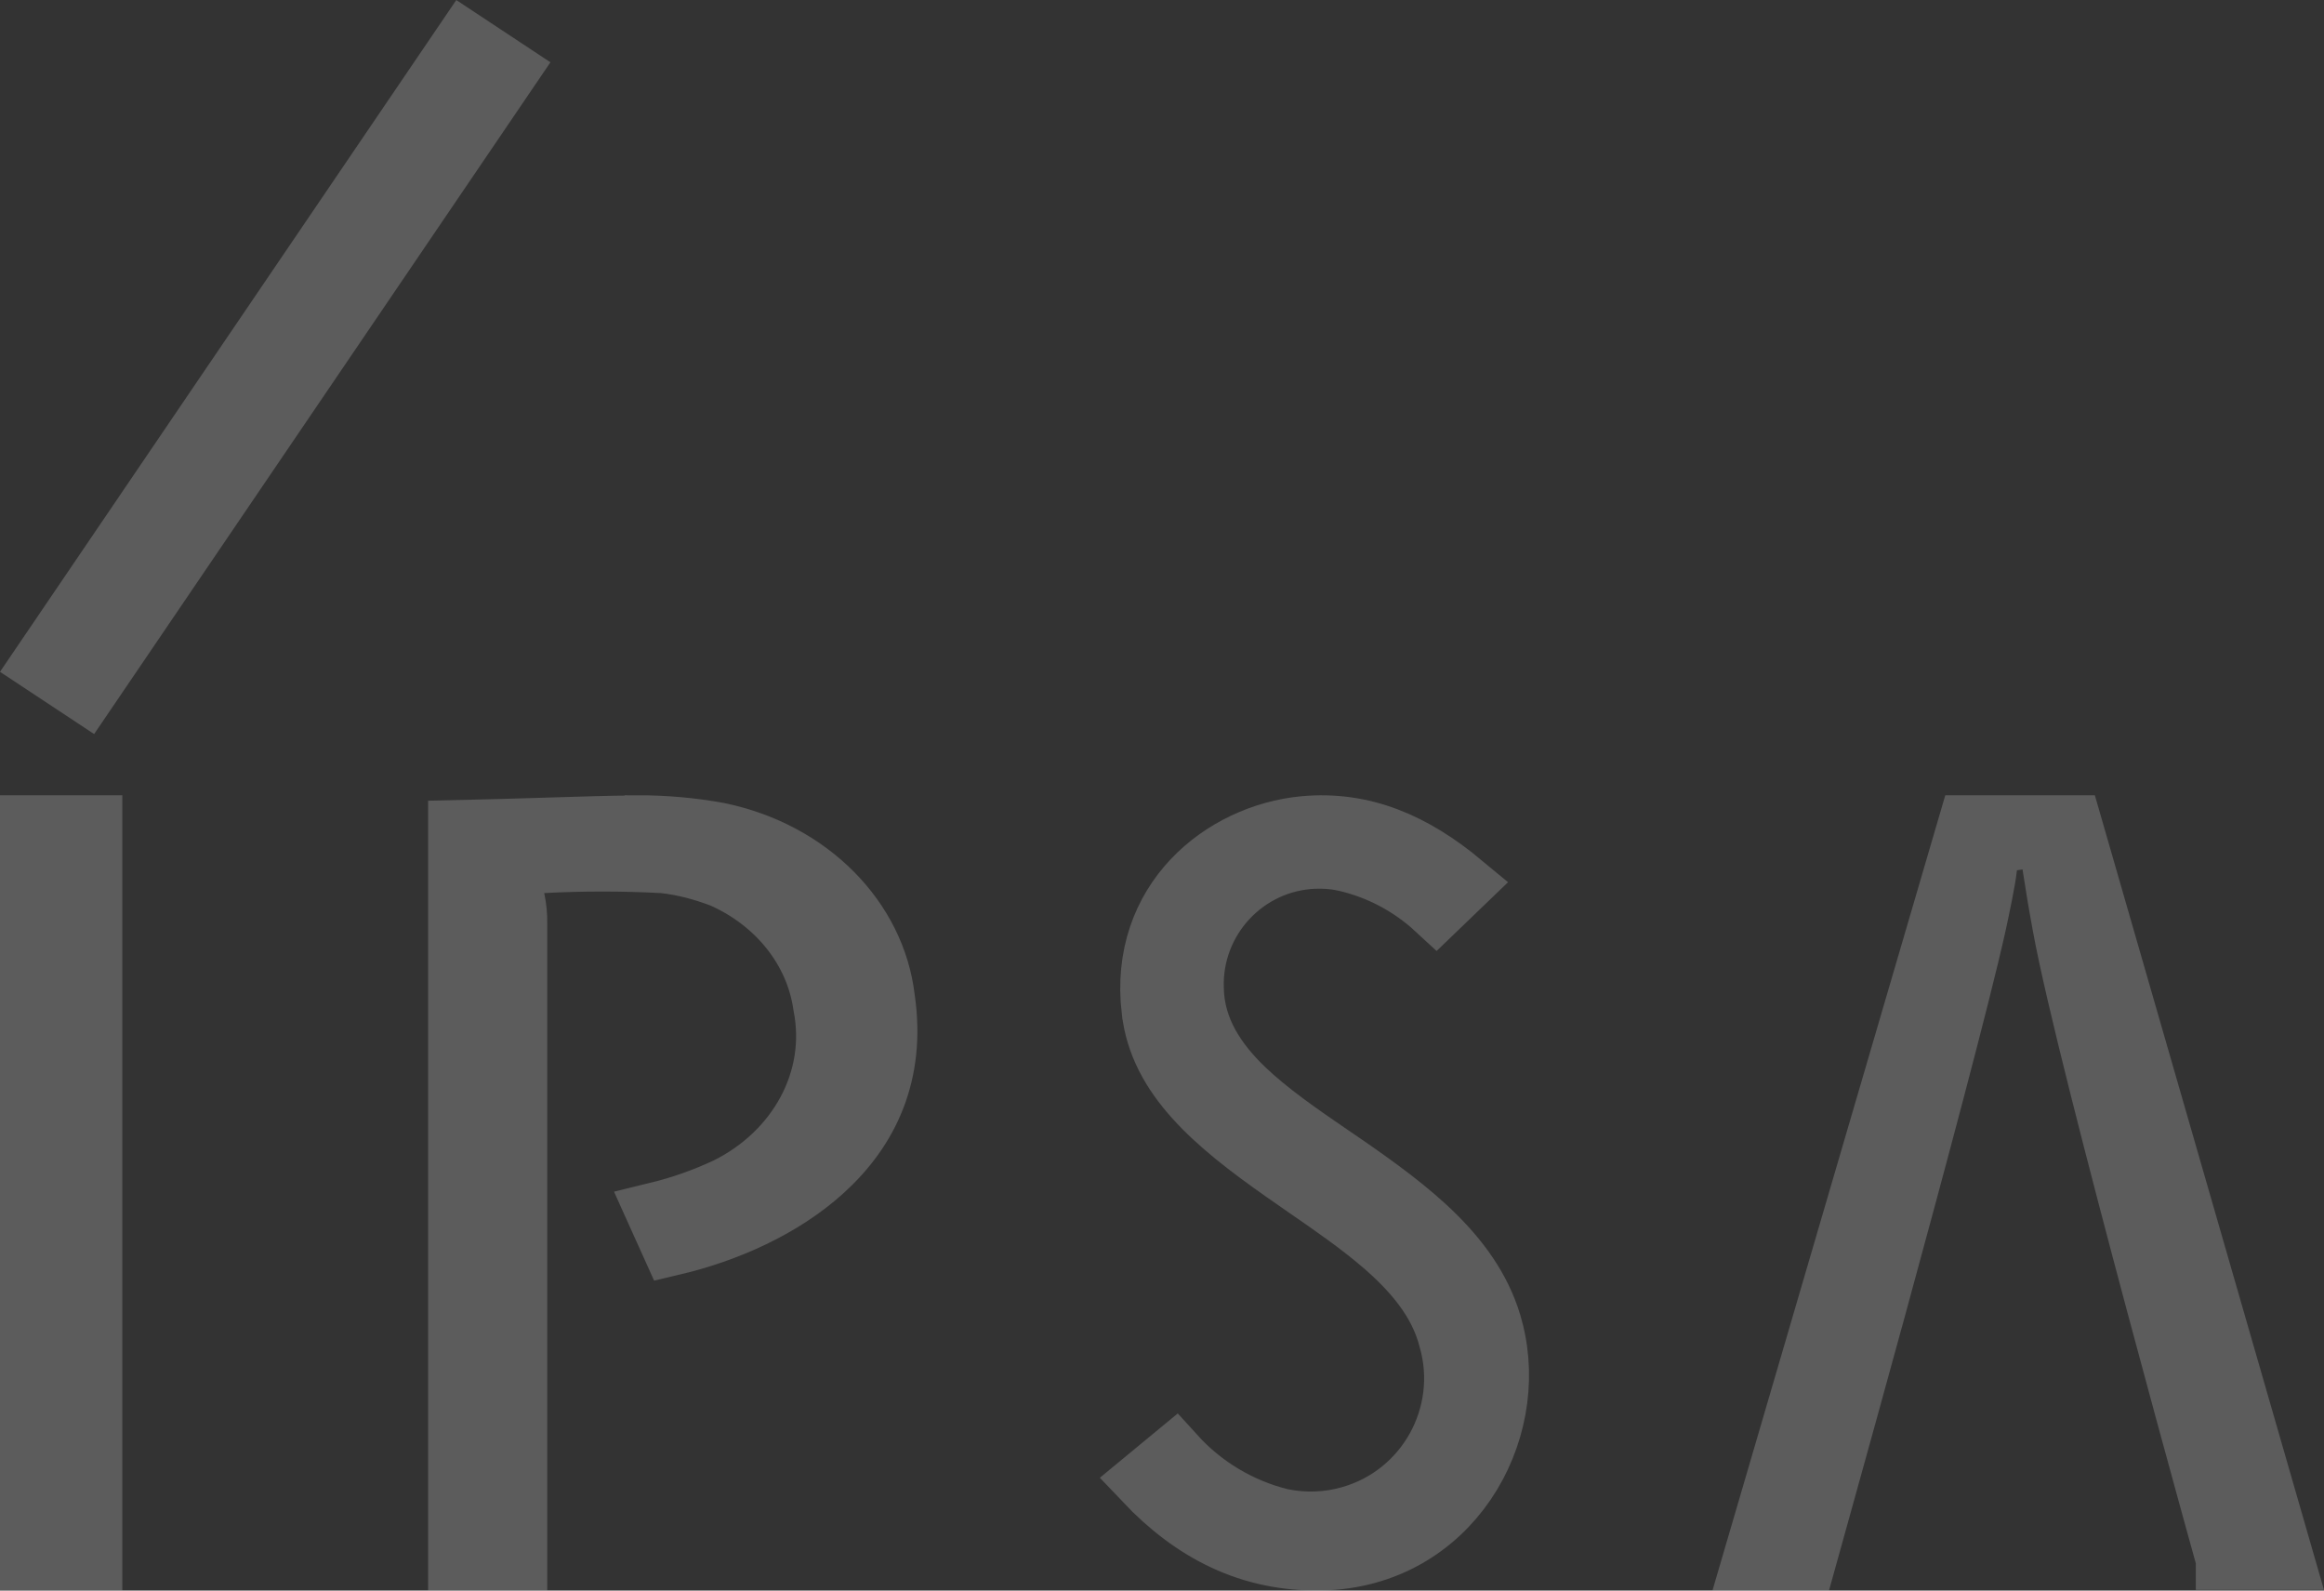 <svg width="38" height="26" viewBox="0 0 38 26" fill="none" xmlns="http://www.w3.org/2000/svg">
<rect x="0" y="0" width="38" height="26" fill="#333333" stroke="none"/>
<g opacity="0.2">
<path d="M0.5 25.5V13.5H1.5V25.5H0.5Z" fill="white" stroke="white"/>
<path d="M23.483 14.858C23.063 14.47 22.545 14.195 21.978 14.068L21.978 14.068L21.975 14.068C21.809 14.032 21.646 14.023 21.497 14.028L21.497 14.028L21.492 14.028C20.354 14.073 19.472 15.03 19.511 16.162C19.524 16.844 19.896 17.376 20.341 17.803C20.743 18.189 21.265 18.547 21.769 18.892C21.818 18.925 21.867 18.959 21.916 18.992C23.069 19.785 24.108 20.566 24.41 21.749L24.41 21.751C24.843 23.422 23.711 25.45 21.611 25.499C20.438 25.522 19.509 25.039 18.715 24.201L19.208 23.794C19.666 24.299 20.267 24.662 20.938 24.829L20.95 24.832L20.961 24.834C21.334 24.909 21.721 24.896 22.09 24.788C23.335 24.428 24.052 23.125 23.694 21.882C23.532 21.252 23.094 20.756 22.615 20.343C22.234 20.014 21.778 19.699 21.337 19.395C21.222 19.315 21.108 19.236 20.997 19.158C19.856 18.358 18.964 17.6 18.84 16.52L18.84 16.52L18.839 16.518C18.626 14.726 19.997 13.64 21.321 13.514C22.288 13.424 23.112 13.785 23.909 14.448L23.483 14.858Z" fill="white" stroke="white"/>
<path d="M8.302 1.156L1.403 11.31L0.698 10.844L7.597 0.69L8.302 1.156Z" fill="white" stroke="white"/>
<path d="M29.526 25.5H28.668L32.182 13.5H33.877L33.901 13.583L33.005 13.717L32.905 13.731L32.523 13.788L32.482 14.173C32.459 14.389 32.363 14.838 32.307 15.099C32.042 16.292 31.323 18.976 30.667 21.376C30.339 22.574 30.028 23.696 29.799 24.519C29.685 24.93 29.591 25.266 29.526 25.5ZM33.605 14.397L34.02 13.995L37.335 25.489H36.404L36.404 25.488C36.339 25.252 36.245 24.913 36.131 24.5C35.903 23.672 35.595 22.544 35.274 21.345C34.629 18.935 33.94 16.268 33.733 15.136C33.723 15.079 33.712 15.02 33.701 14.959C33.669 14.78 33.634 14.584 33.605 14.397Z" fill="white" stroke="white"/>
<path d="M10.982 20.353L10.743 19.823C11.137 19.727 11.518 19.592 11.88 19.423L11.88 19.423L11.89 19.418C13.042 18.846 13.71 17.658 13.468 16.435C13.338 15.518 12.705 14.743 11.828 14.349L11.815 14.343L11.802 14.338C11.506 14.225 11.19 14.138 10.855 14.101L10.841 14.1L10.827 14.099C10.177 14.065 9.522 14.065 8.872 14.099L8.283 14.13L8.41 14.706C8.438 14.835 8.451 14.964 8.448 15.096L8.448 15.096V15.108V25.5H7.5V13.578C7.872 13.57 8.32 13.557 8.745 13.544C8.823 13.542 8.9 13.539 8.976 13.537C9.536 13.52 10.022 13.505 10.229 13.505H10.421L10.426 13.5C10.867 13.499 11.308 13.538 11.742 13.617C13.248 13.927 14.307 15.037 14.459 16.314L14.459 16.314L14.461 16.327C14.639 17.553 14.195 18.464 13.459 19.132C12.796 19.734 11.889 20.14 10.982 20.353Z" fill="white" stroke="white"/>
</g>
</svg>
